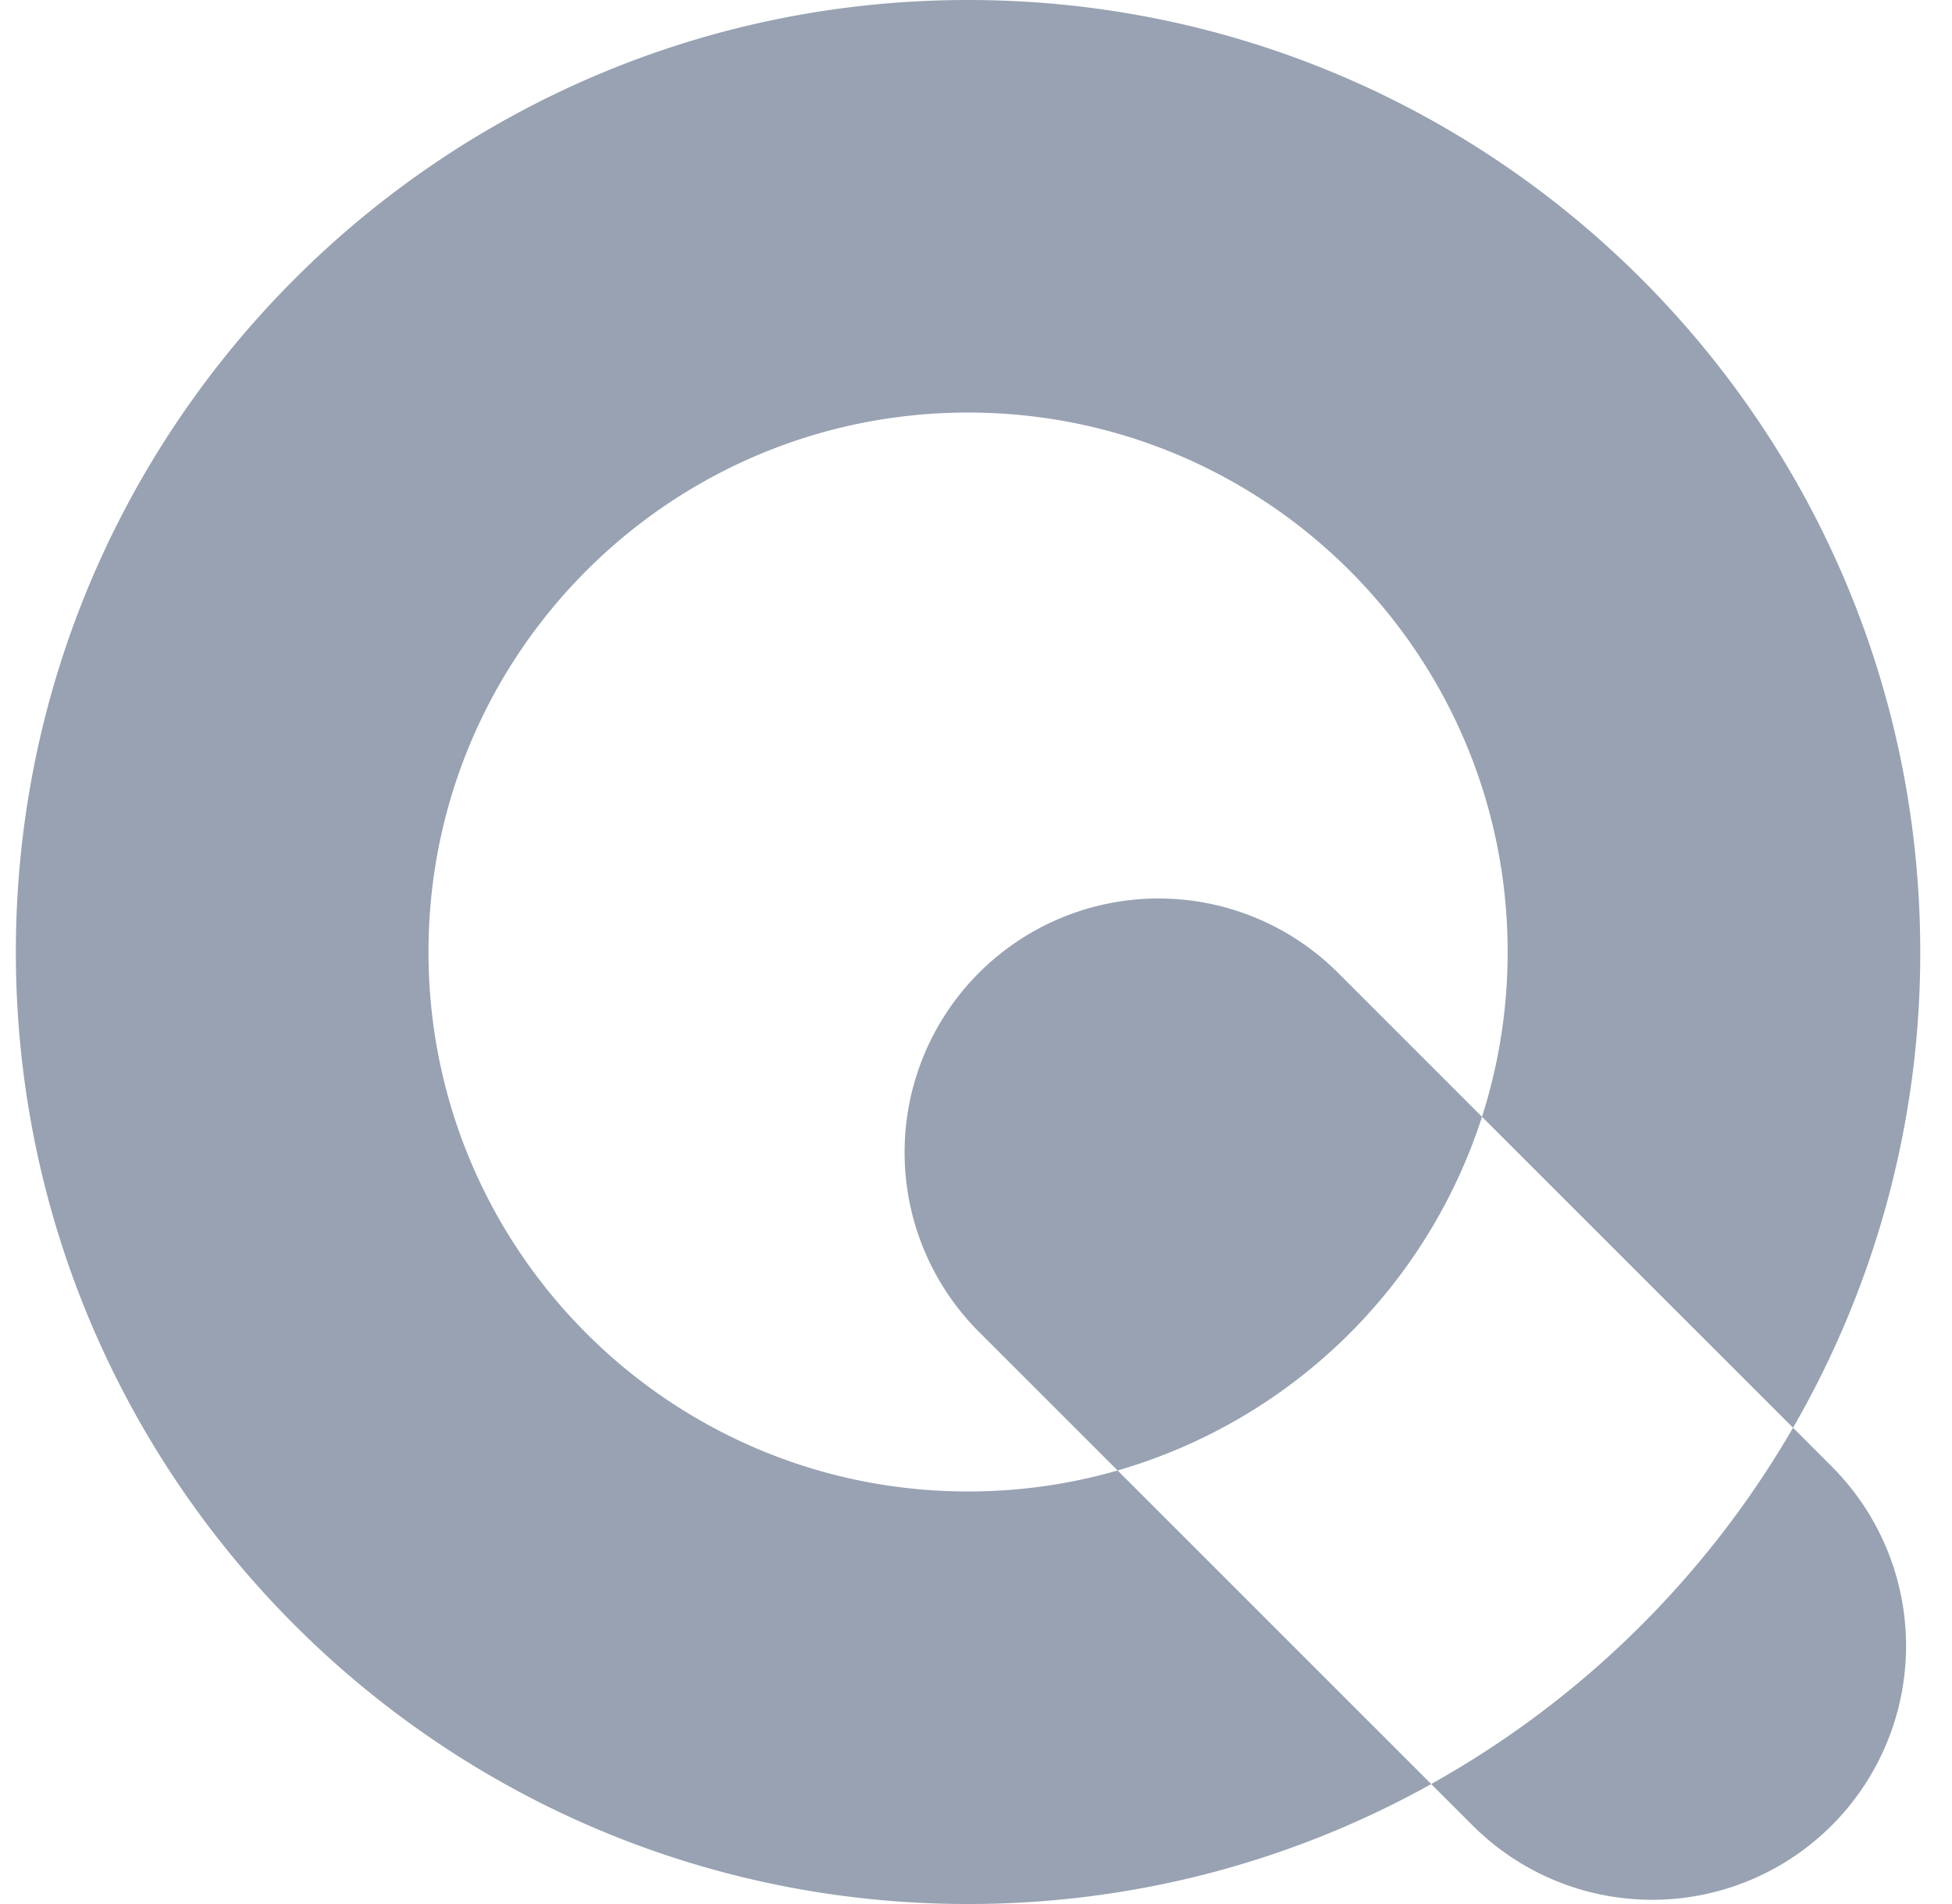 <svg width="41" height="40" viewBox="0 0 41 40" fill="none" xmlns="http://www.w3.org/2000/svg"><path fill-rule="evenodd" clip-rule="evenodd" d="M20.333 40c3.531 0 6.849-.915 9.728-2.52l.872.871a5.333 5.333 0 007.542-7.542l-.814-.815A19.908 19.908 0 0040.333 20c0-11.046-8.954-20-20-20-11.045 0-20 8.954-20 20s8.955 20 20 20zm3.141-9.108c-.997.288-2.05.441-3.14.441C14.073 31.333 9 26.26 9 20S14.074 8.667 20.333 8.667c6.26 0 11.334 5.074 11.334 11.333 0 1.207-.19 2.37-.539 3.462l-3.023-3.024a5.333 5.333 0 00-7.543 7.542l2.912 2.912a11.359 11.359 0 007.654-7.43l6.533 6.532a20.096 20.096 0 01-7.6 7.485l-6.587-6.587z" fill="#98A2B3"/></svg>